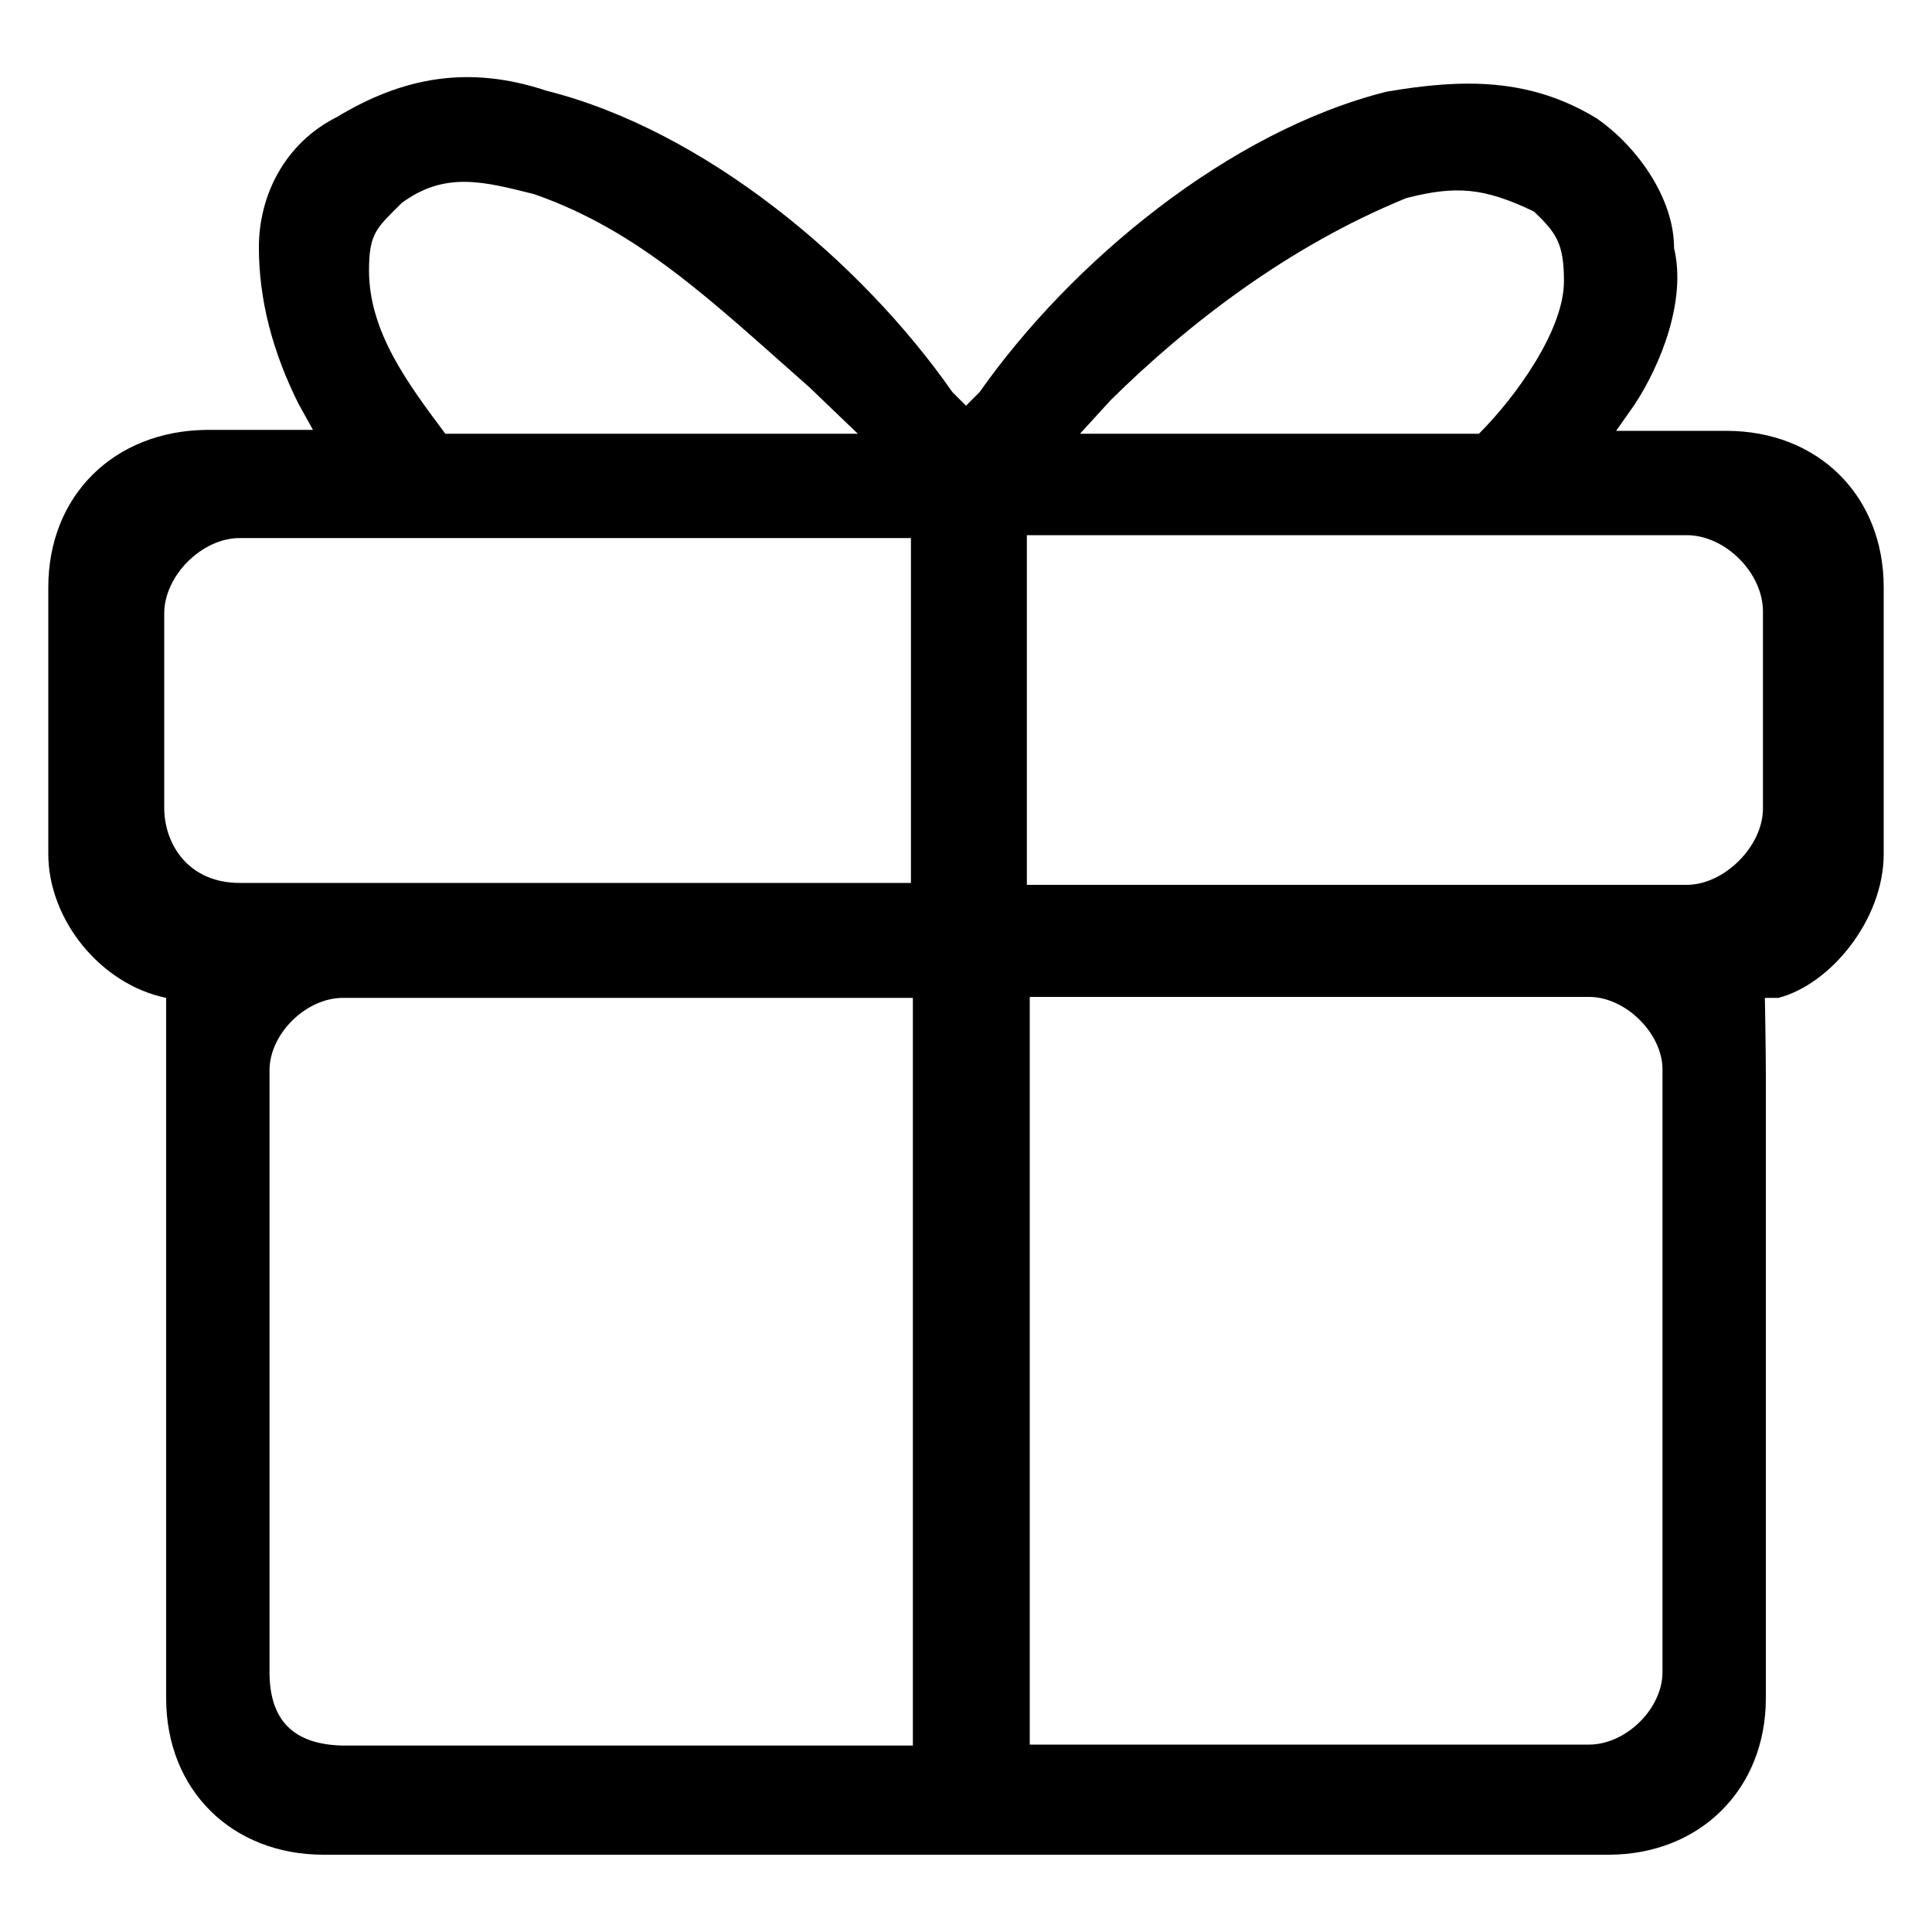 <?xml version="1.0" encoding="utf-8"?>
<!-- Generator: Adobe Illustrator 26.1.0, SVG Export Plug-In . SVG Version: 6.00 Build 0)  -->
<svg version="1.1" id="图层_1" xmlns="http://www.w3.org/2000/svg" xmlns:xlink="http://www.w3.org/1999/xlink" x="0px" y="0px"
	 viewBox="0 0 200 200" style="enable-background:new 0 0 200 200;" xml:space="preserve">
<path d="M182.5,83.7c0,3.9-4,7.9-7.9,7.9h-68.3V55.4h68.3c4,0,7.9,3.9,7.9,7.9V83.7z M172.1,173.1c0,3.8-3.8,7.5-7.6,7.5h-57.9
	v-77.4h57.9c3.8,0,7.6,3.8,7.6,7.5V173.1z M27.9,173.1v-62.3c0-3.8,3.8-7.5,7.6-7.5h59v77.4h-59C30.4,180.6,27.9,178.1,27.9,173.1z
	 M17,63.5c0-3.9,3.9-7.8,7.8-7.8h69.5v35.7H24.8c-5.2,0-7.8-3.9-7.8-7.8C17,83.6,17,63.5,17,63.5z M38.2,28c0-3.9,0.8-4.4,3.4-7
	c4.5-3.3,8.5-2.2,13.7-0.9c10.9,3.8,18.4,11.1,28.5,20l5,4.8H46.1C42.3,39.8,38.2,34.4,38.2,28z M145.6,20.5c5.1-1.3,8-1.1,13.2,1.4
	c2.3,2.2,3.1,3.3,3.1,7.2c0,5.1-5,12-8.8,15.8h2.7h-44l3.2-3.5C122.8,33.7,133.3,25.5,145.6,20.5z M100,192h66.5
	c9.5,0,16.3-6.8,16.3-16.2v-64.4c0-2.7-0.1-8.1-0.1-8.1h1.4c5.4-1.4,10.9-8.1,10.9-14.9V60.8c0-9.5-6.8-16.2-16.3-16.2h-11.4
	l1.9-2.7c2.7-4.1,5.4-10.8,4.1-16.2c0-5.4-4.1-10.8-8.1-13.5c-6.8-4.1-13.6-4.1-21.7-2.7c-16.3,4.1-32.6,17.6-42.1,31.1l-1.4,1.4
	l-1.4-1.4C89.1,27,72.9,13.5,56.6,9.4c-8.1-2.7-14.9-1.4-21.7,2.7c-5.4,2.7-8.1,8.1-8.1,13.5s1.4,10.8,4.1,16.2l1.5,2.7h-11
	C11.8,44.6,5,51.3,5,60.8v27.6c0,6.8,5.4,13.5,12.2,14.9v72.5c0,9.5,6.8,16.2,16.3,16.2L100,192C100,192,100,192,100,192z"/>
</svg>
